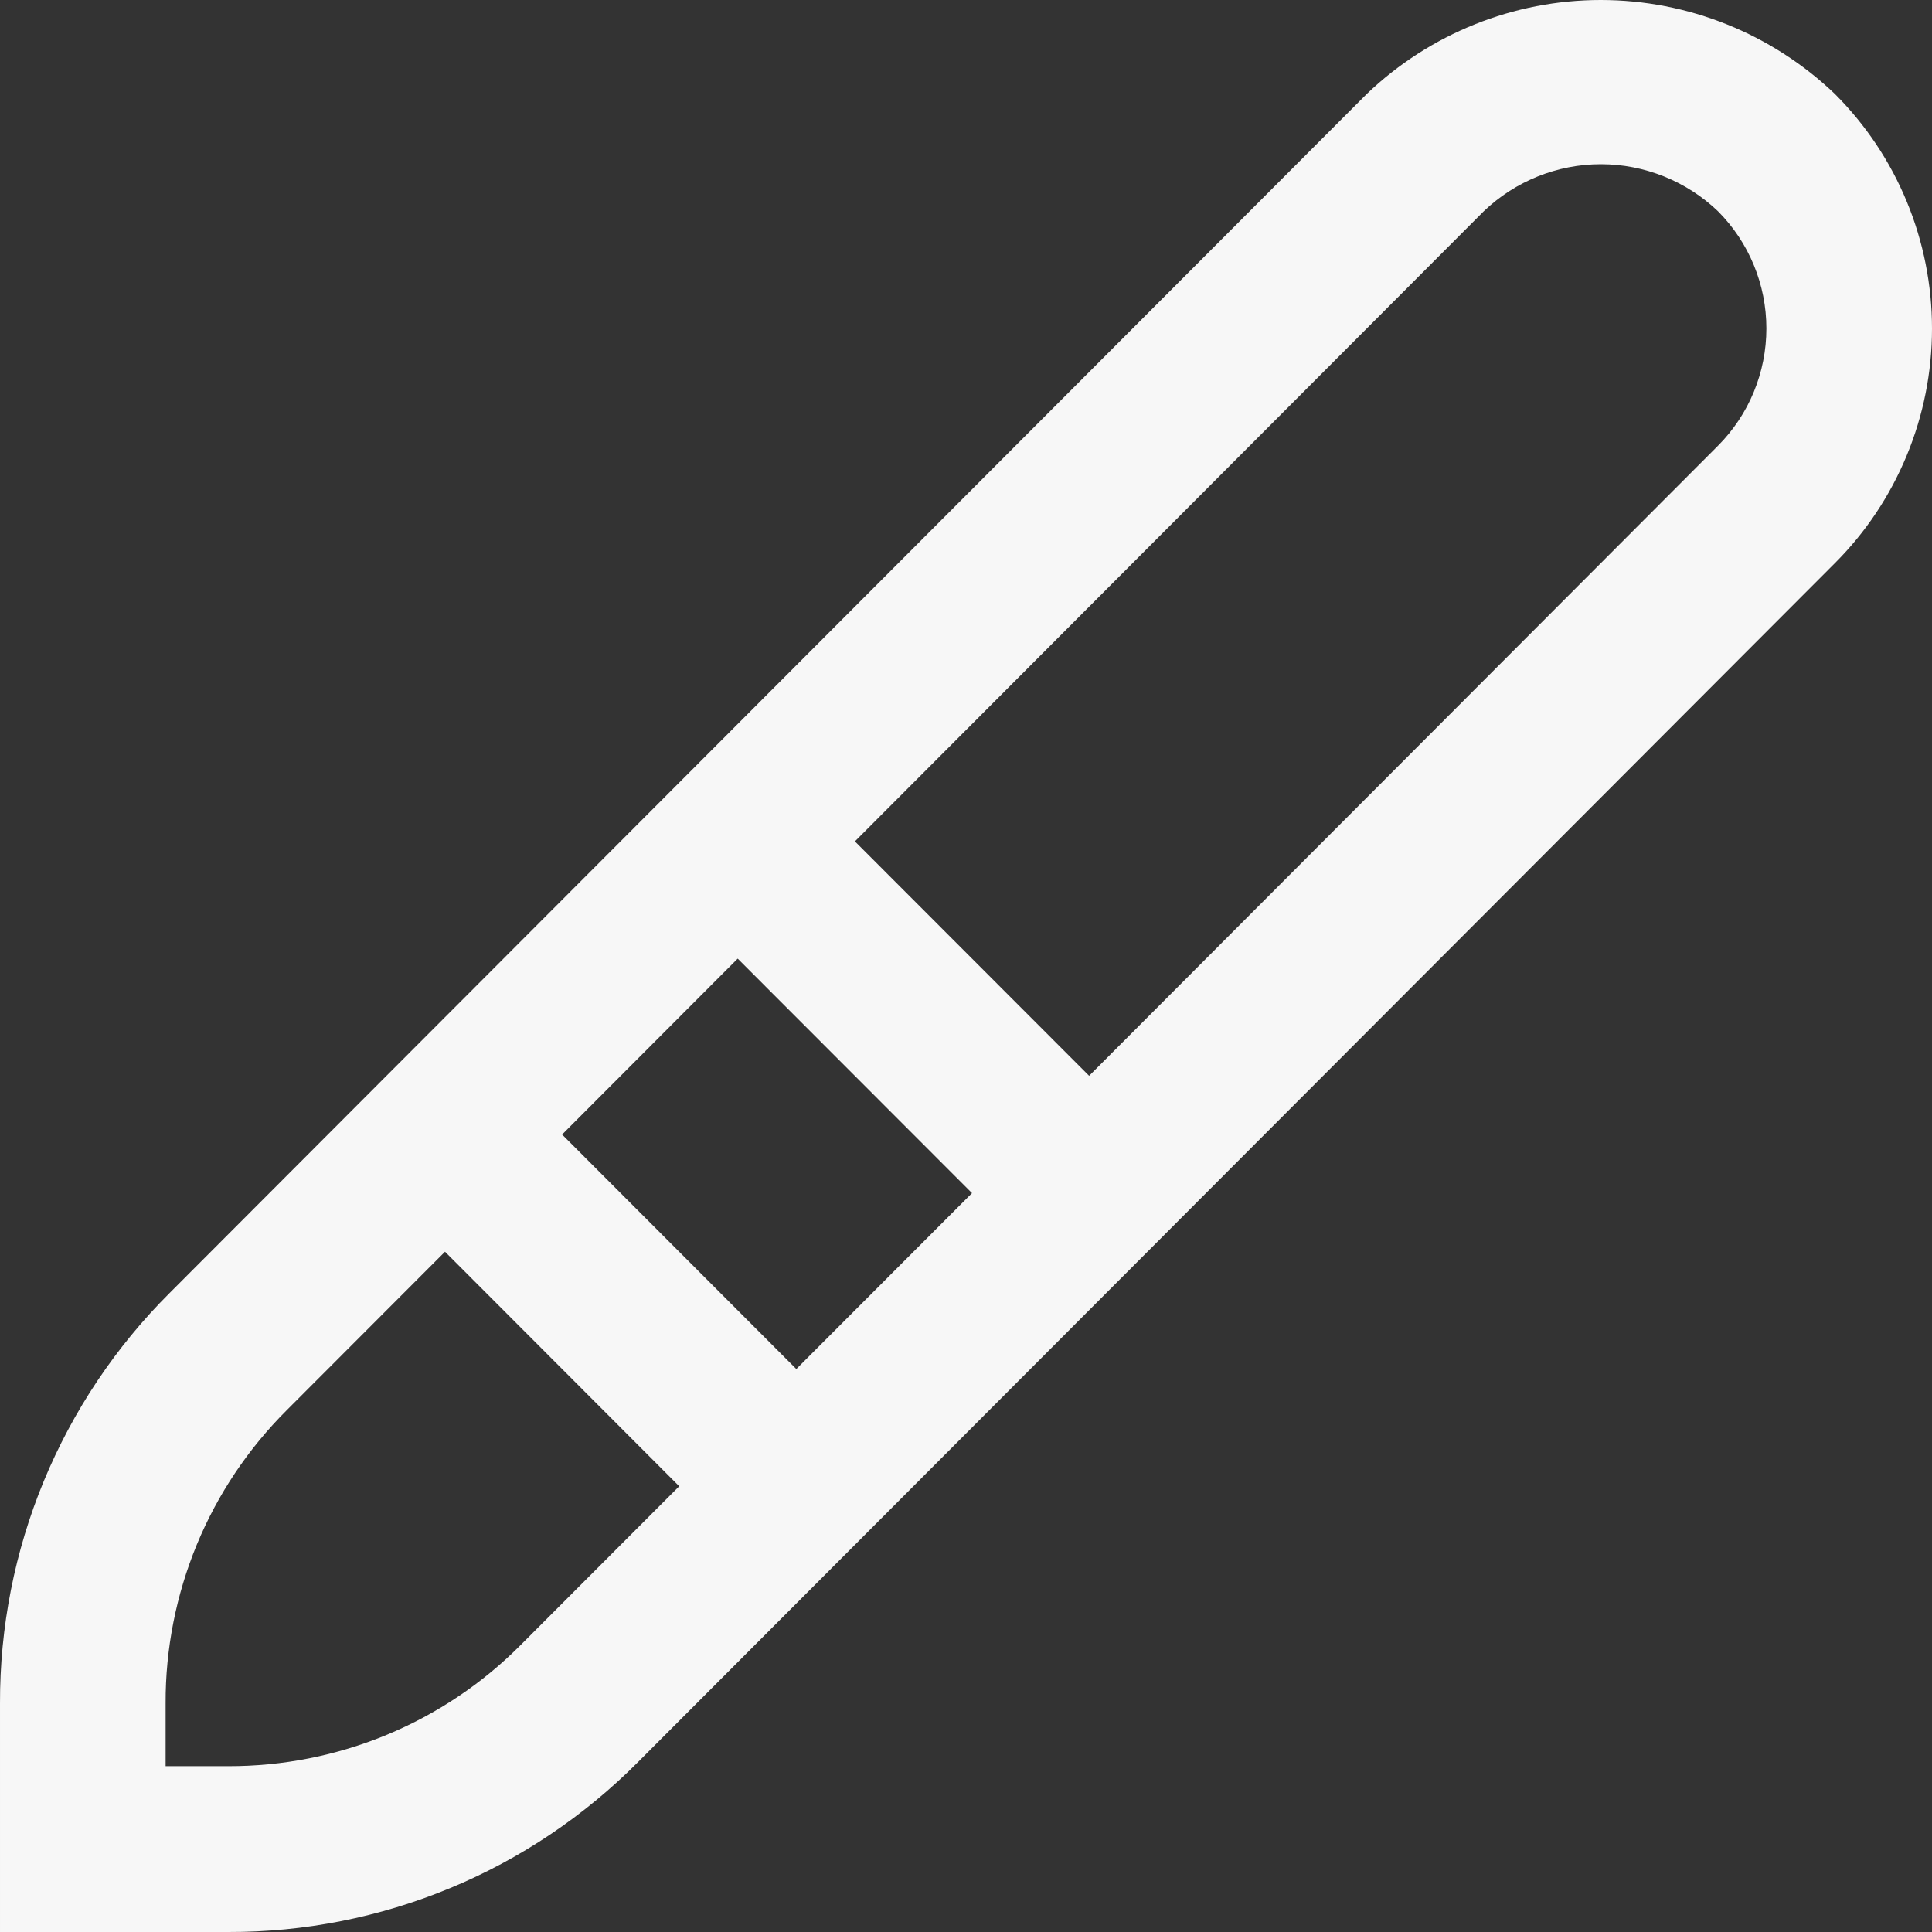 <svg width="18" height="18" viewBox="0 0 18 18" fill="none" xmlns="http://www.w3.org/2000/svg">
<rect x="0" y="0" width="18" height="18" fill="#333333" stroke="none"/>
<path d="M17.096 0.876C16.508 0.314 15.727 0 14.914 0C14.102 0 13.32 0.314 12.733 0.876L1.581 12.046C1.078 12.547 0.68 13.143 0.408 13.799C0.137 14.455 -0.002 15.159 2.12382e-05 15.87V18H2.126C2.836 18.002 3.538 17.863 4.194 17.591C4.849 17.32 5.444 16.92 5.945 16.416L17.096 5.246C17.383 4.959 17.61 4.618 17.765 4.243C17.92 3.868 18 3.467 18 3.061C18 2.655 17.92 2.253 17.765 1.878C17.61 1.503 17.383 1.163 17.096 0.876ZM6.873 8.931L9.056 11.116L7.419 12.755L5.237 10.57L6.873 8.931ZM4.853 15.324C4.496 15.684 4.071 15.969 3.603 16.163C3.135 16.357 2.633 16.456 2.126 16.455H1.543V15.869C1.541 15.361 1.641 14.859 1.834 14.39C2.028 13.921 2.313 13.496 2.672 13.138L4.146 11.662L6.328 13.847L4.853 15.324ZM16.006 4.153L10.147 10.023L7.965 7.839L13.824 1.968C14.118 1.687 14.509 1.53 14.915 1.53C15.321 1.53 15.712 1.687 16.006 1.968C16.295 2.258 16.457 2.651 16.457 3.06C16.457 3.47 16.295 3.863 16.006 4.153Z" fill="#F7F7F7"/>
</svg>
